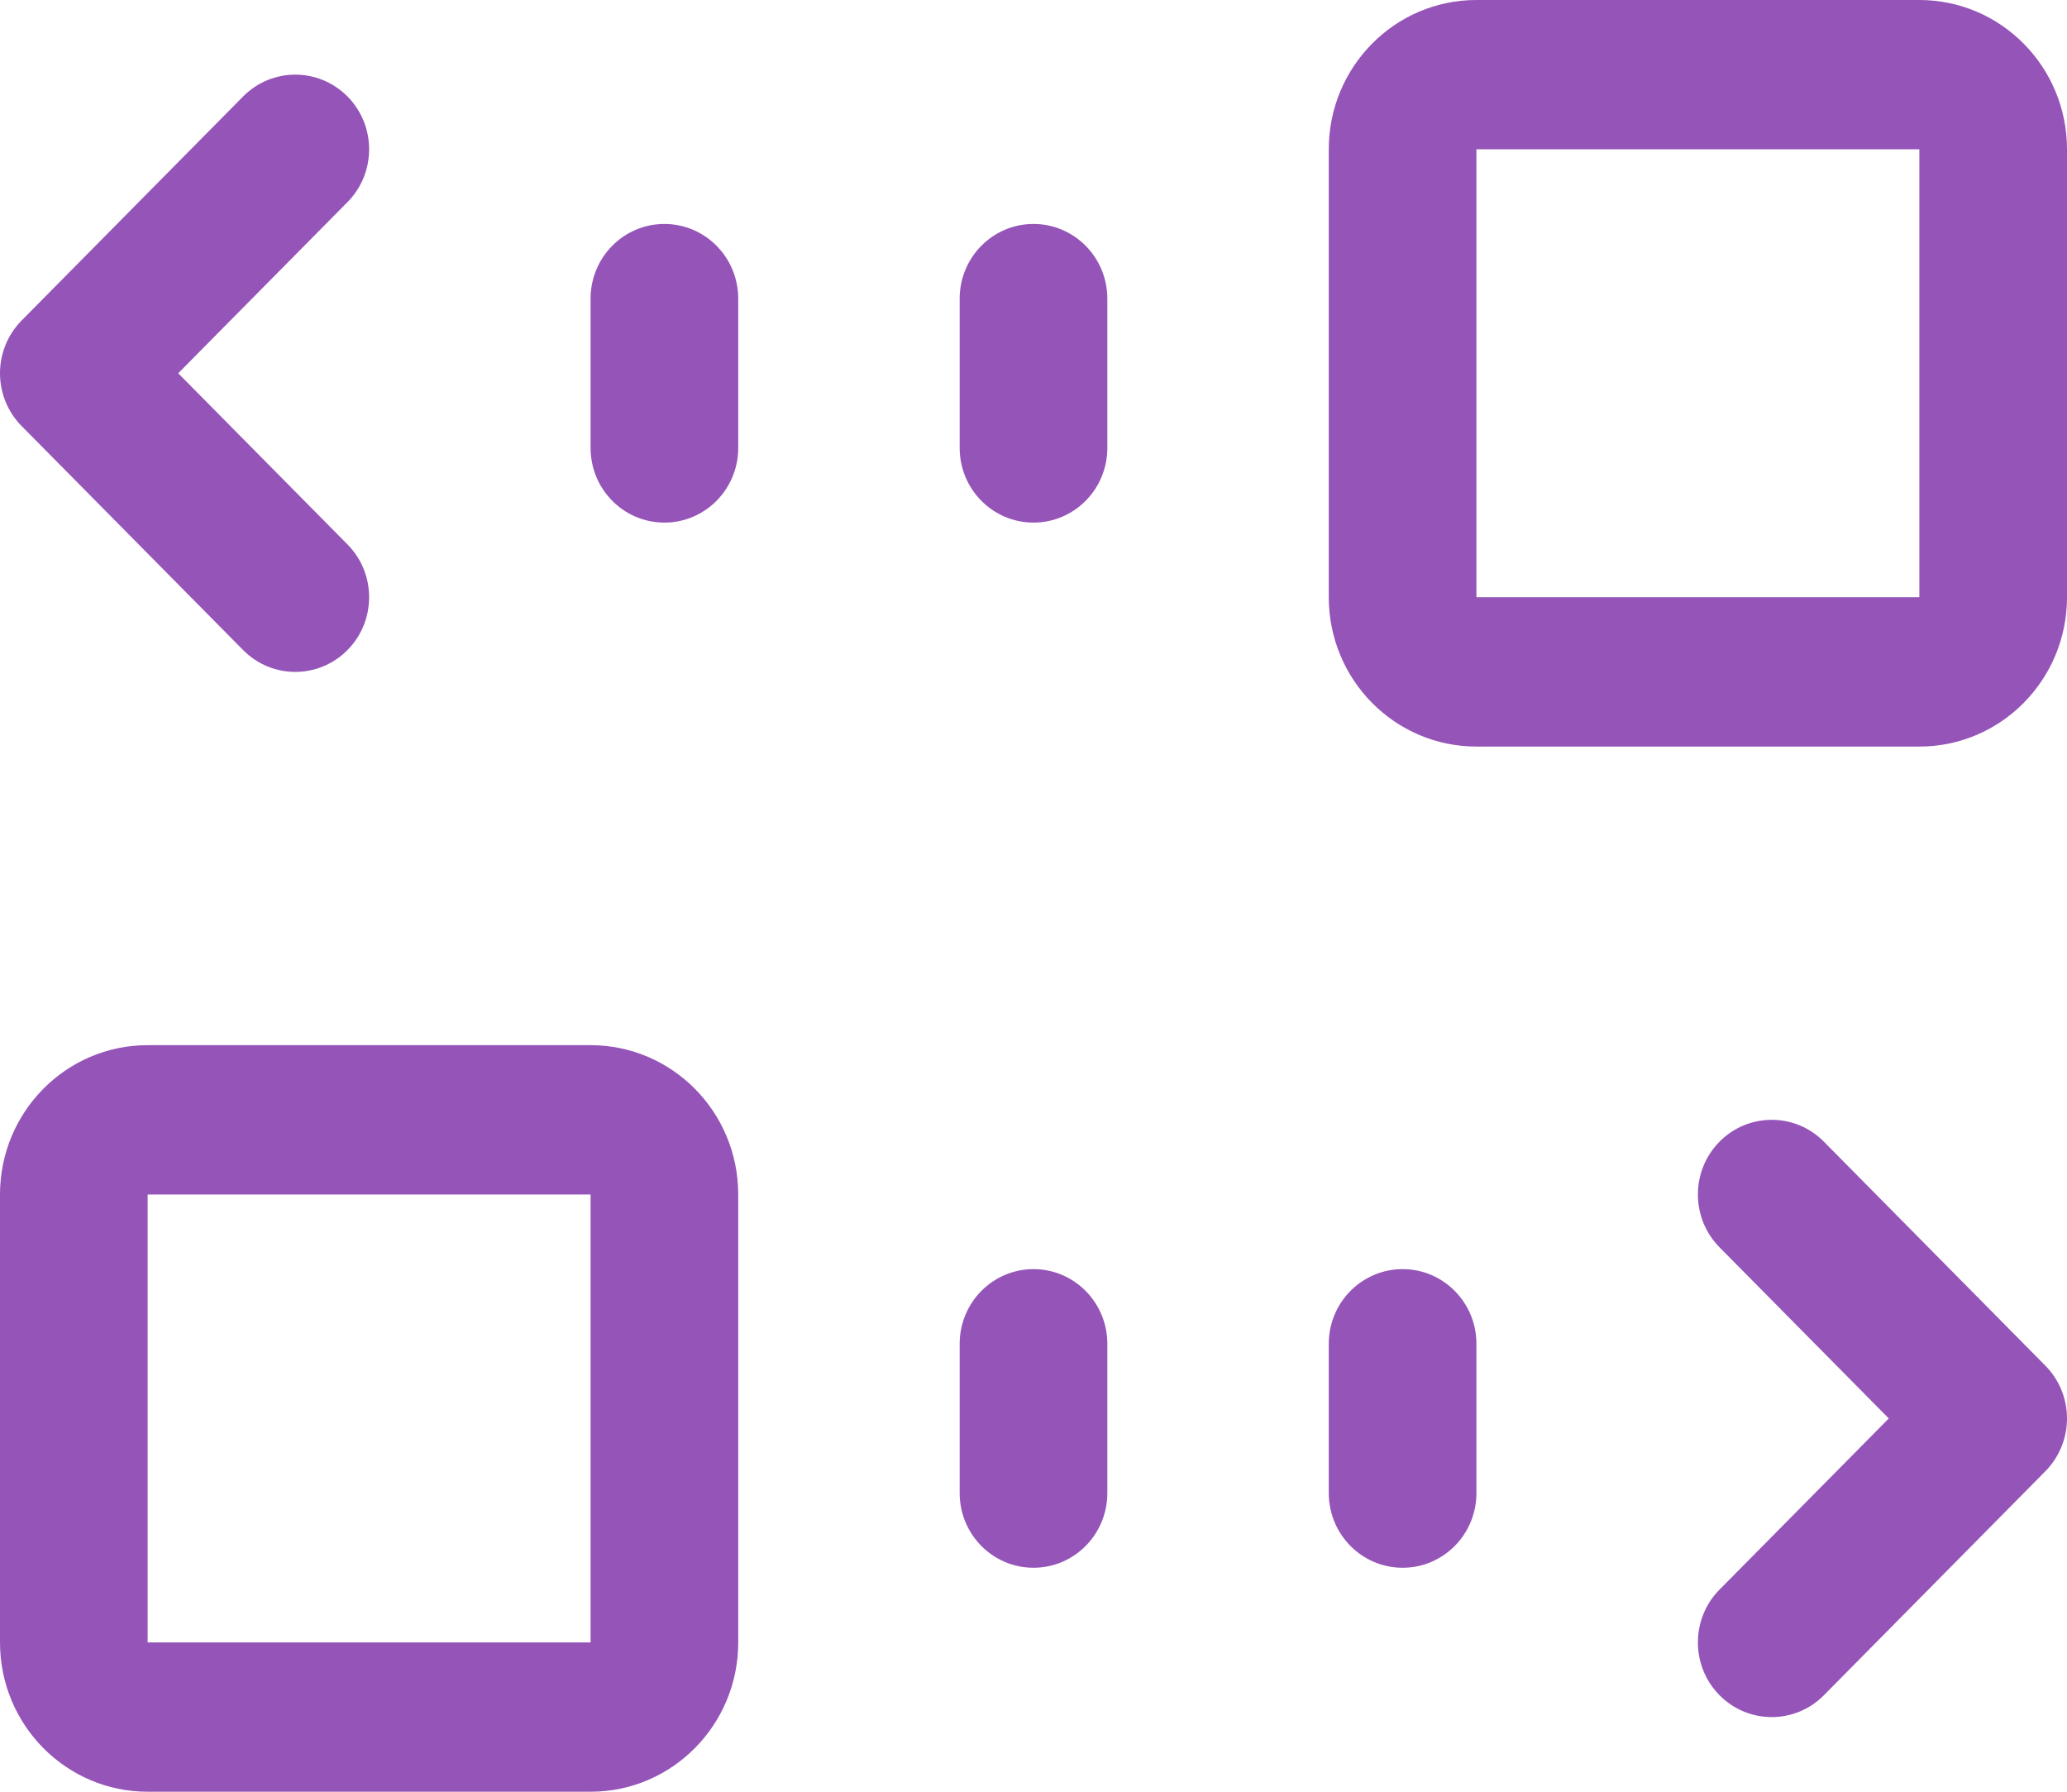 <svg width="60" height="52" viewBox="0 0 60 52" fill="none" xmlns="http://www.w3.org/2000/svg">
<path fill-rule="evenodd" clip-rule="evenodd" d="M55.714 4.333L42.857 4.333L42.857 17.333L55.714 17.333L55.714 4.333ZM42.857 0C40.49 -4.18446e-07 38.571 1.94 38.571 4.333L38.571 17.333C38.571 19.727 40.49 21.667 42.857 21.667L55.714 21.667C58.081 21.667 60 19.727 60 17.333L60 4.333C60 1.94 58.081 2.69144e-06 55.714 2.27299e-06L42.857 0Z" fill="#9554B8"/>
<path fill-rule="evenodd" clip-rule="evenodd" d="M4.286 47.667L17.143 47.667L17.143 34.667L4.286 34.667L4.286 47.667ZM17.143 52C19.51 52 21.429 50.06 21.429 47.667L21.429 34.667C21.429 32.273 19.51 30.333 17.143 30.333L4.286 30.333C1.919 30.333 3.99279e-06 32.273 3.37202e-06 34.667L0 47.667C-6.20772e-07 50.06 1.919 52 4.286 52L17.143 52Z" fill="#9554B8"/>
<path fill-rule="evenodd" clip-rule="evenodd" d="M10.087 2.801C10.924 3.647 10.924 5.019 10.087 5.865L5.173 10.833L10.087 15.801C10.924 16.647 10.924 18.019 10.087 18.865C9.25 19.712 7.893 19.712 7.056 18.865L0.628 12.365C0.226 11.959 1.36512e-06 11.408 1.46449e-06 10.833C1.56386e-06 10.259 0.226 9.708 0.628 9.301L7.056 2.801C7.893 1.955 9.25 1.955 10.087 2.801Z" fill="#9554B8"/>
<path fill-rule="evenodd" clip-rule="evenodd" d="M49.913 49.199C49.077 48.353 49.077 46.981 49.913 46.135L54.827 41.167L49.913 36.199C49.077 35.353 49.077 33.981 49.913 33.135C50.75 32.288 52.107 32.288 52.944 33.135L59.372 39.635C59.774 40.041 60 40.592 60 41.167C60 41.741 59.774 42.292 59.372 42.699L52.944 49.199C52.107 50.045 50.75 50.045 49.913 49.199Z" fill="#9554B8"/>
<path fill-rule="evenodd" clip-rule="evenodd" d="M19.286 6.5C20.469 6.5 21.429 7.47 21.429 8.667V13C21.429 14.197 20.469 15.167 19.286 15.167C18.102 15.167 17.143 14.197 17.143 13V8.667C17.143 7.47 18.102 6.5 19.286 6.5Z" fill="#9554B8"/>
<path fill-rule="evenodd" clip-rule="evenodd" d="M40.714 45.5C39.531 45.5 38.571 44.53 38.571 43.333V39C38.571 37.803 39.531 36.833 40.714 36.833C41.898 36.833 42.857 37.803 42.857 39V43.333C42.857 44.53 41.898 45.5 40.714 45.5Z" fill="#9554B8"/>
<path fill-rule="evenodd" clip-rule="evenodd" d="M30 6.5C31.183 6.5 32.143 7.47 32.143 8.667V13C32.143 14.197 31.183 15.167 30 15.167C28.817 15.167 27.857 14.197 27.857 13V8.667C27.857 7.47 28.817 6.5 30 6.5Z" fill="#9554B8"/>
<path fill-rule="evenodd" clip-rule="evenodd" d="M30 45.5C28.817 45.5 27.857 44.53 27.857 43.333V39C27.857 37.803 28.817 36.833 30 36.833C31.183 36.833 32.143 37.803 32.143 39V43.333C32.143 44.53 31.183 45.5 30 45.5Z" fill="#9554B8"/>
</svg>
